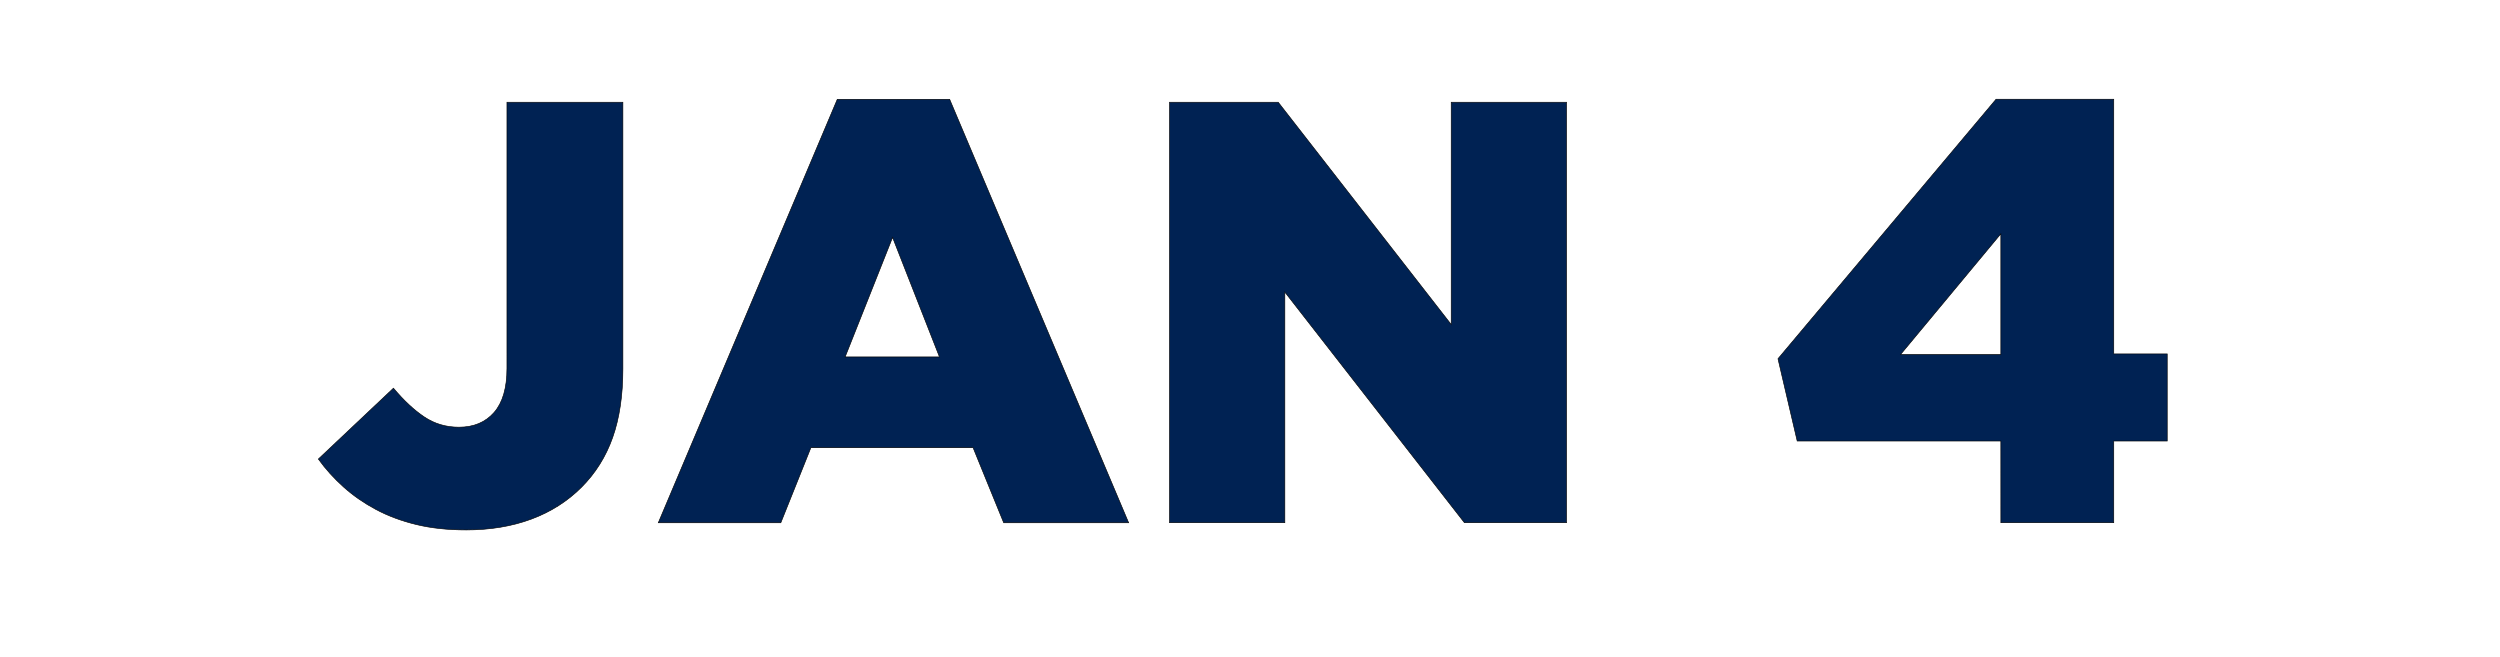 <svg width="90.648" height="23.838" viewBox="0 0 90.648 23.838" xmlns="http://www.w3.org/2000/svg"><g fill="#002253" stroke="#000"><path d="M16.9 19.215q-1.001 0-1.807-.196t-1.46-.545q-.653-.348-1.175-.816-.523-.469-.915-1.013l2.723-2.57q.566.675 1.121 1.045.556.37 1.253.37.805 0 1.274-.533.468-.534.468-1.601V3.707h4.203v9.67q0 1.438-.37 2.484-.37 1.045-1.132 1.807-.763.763-1.819 1.155t-2.363.392zM34.064 12.942l-1.7-4.334-1.72 4.334zM30.36 3.6h4.073l6.49 15.354h-4.53l-1.11-2.722h-5.881l-1.09 2.722H23.87zM42.405 3.707h3.942l6.273 8.06v-8.06h4.182v15.246h-3.703l-6.512-8.363v8.363h-4.182zM72.549 12.855V8.477l-3.637 4.378zm0 3.136h-7.384l-.697-2.983 7.907-9.41h4.268v9.235h1.939v3.158h-1.939v2.962H72.55z" stroke-width=".022"/></g></svg>